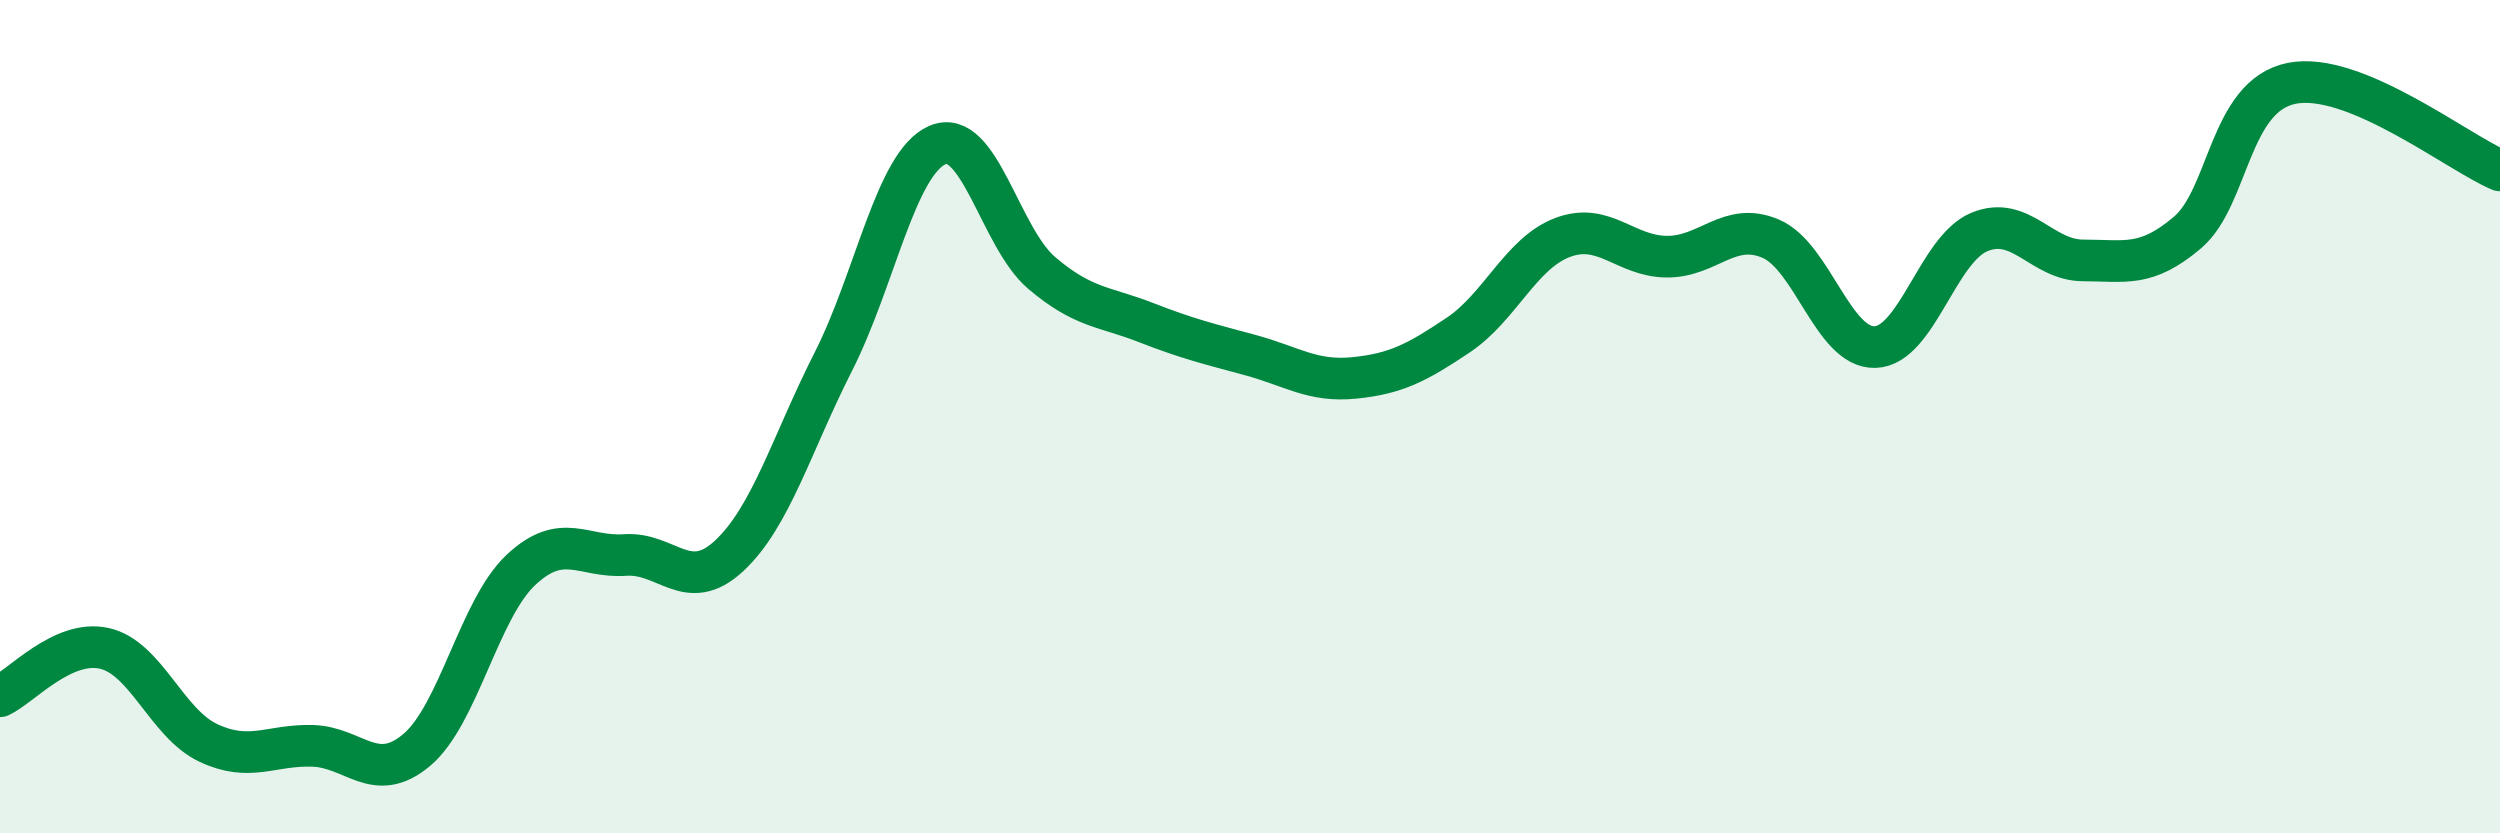 
    <svg width="60" height="20" viewBox="0 0 60 20" xmlns="http://www.w3.org/2000/svg">
      <path
        d="M 0,16.71 C 0.5,16.48 1.5,15.34 2.5,15.56 C 3.5,15.78 4,17.36 5,17.83 C 6,18.3 6.5,17.87 7.5,17.9 C 8.5,17.93 9,18.84 10,18 C 11,17.16 11.5,14.62 12.5,13.68 C 13.5,12.74 14,13.39 15,13.32 C 16,13.25 16.5,14.27 17.5,13.34 C 18.5,12.41 19,10.65 20,8.68 C 21,6.71 21.5,3.91 22.5,3.48 C 23.5,3.05 24,5.7 25,6.55 C 26,7.4 26.5,7.35 27.5,7.74 C 28.5,8.13 29,8.25 30,8.52 C 31,8.79 31.5,9.17 32.5,9.07 C 33.5,8.97 34,8.71 35,8.04 C 36,7.37 36.5,6.08 37.5,5.7 C 38.5,5.32 39,6.15 40,6.16 C 41,6.17 41.5,5.3 42.5,5.73 C 43.5,6.16 44,8.36 45,8.33 C 46,8.3 46.5,5.99 47.5,5.57 C 48.5,5.15 49,6.25 50,6.25 C 51,6.25 51.5,6.43 52.5,5.58 C 53.5,4.73 53.5,2.3 55,2 C 56.5,1.7 59,3.67 60,4.09L60 20L0 20Z"
        fill="#008740"
        opacity="0.1"
        stroke-linecap="round"
        stroke-linejoin="round"
      />
      <path
        d="M 0,16.71 C 0.5,16.48 1.5,15.34 2.5,15.56 C 3.5,15.78 4,17.36 5,17.83 C 6,18.3 6.5,17.87 7.5,17.9 C 8.5,17.93 9,18.84 10,18 C 11,17.16 11.5,14.62 12.5,13.68 C 13.5,12.74 14,13.39 15,13.32 C 16,13.25 16.5,14.27 17.5,13.34 C 18.5,12.41 19,10.65 20,8.68 C 21,6.71 21.5,3.91 22.5,3.48 C 23.5,3.05 24,5.7 25,6.55 C 26,7.4 26.5,7.35 27.5,7.74 C 28.5,8.13 29,8.25 30,8.52 C 31,8.79 31.5,9.17 32.5,9.07 C 33.5,8.97 34,8.71 35,8.04 C 36,7.37 36.5,6.08 37.5,5.7 C 38.5,5.32 39,6.15 40,6.16 C 41,6.17 41.5,5.3 42.5,5.73 C 43.5,6.16 44,8.36 45,8.33 C 46,8.3 46.5,5.99 47.5,5.57 C 48.5,5.15 49,6.25 50,6.25 C 51,6.25 51.5,6.43 52.5,5.58 C 53.5,4.73 53.5,2.3 55,2 C 56.5,1.7 59,3.67 60,4.09"
        stroke="#008740"
        stroke-width="1"
        fill="none"
        stroke-linecap="round"
        stroke-linejoin="round"
      />
    </svg>
  